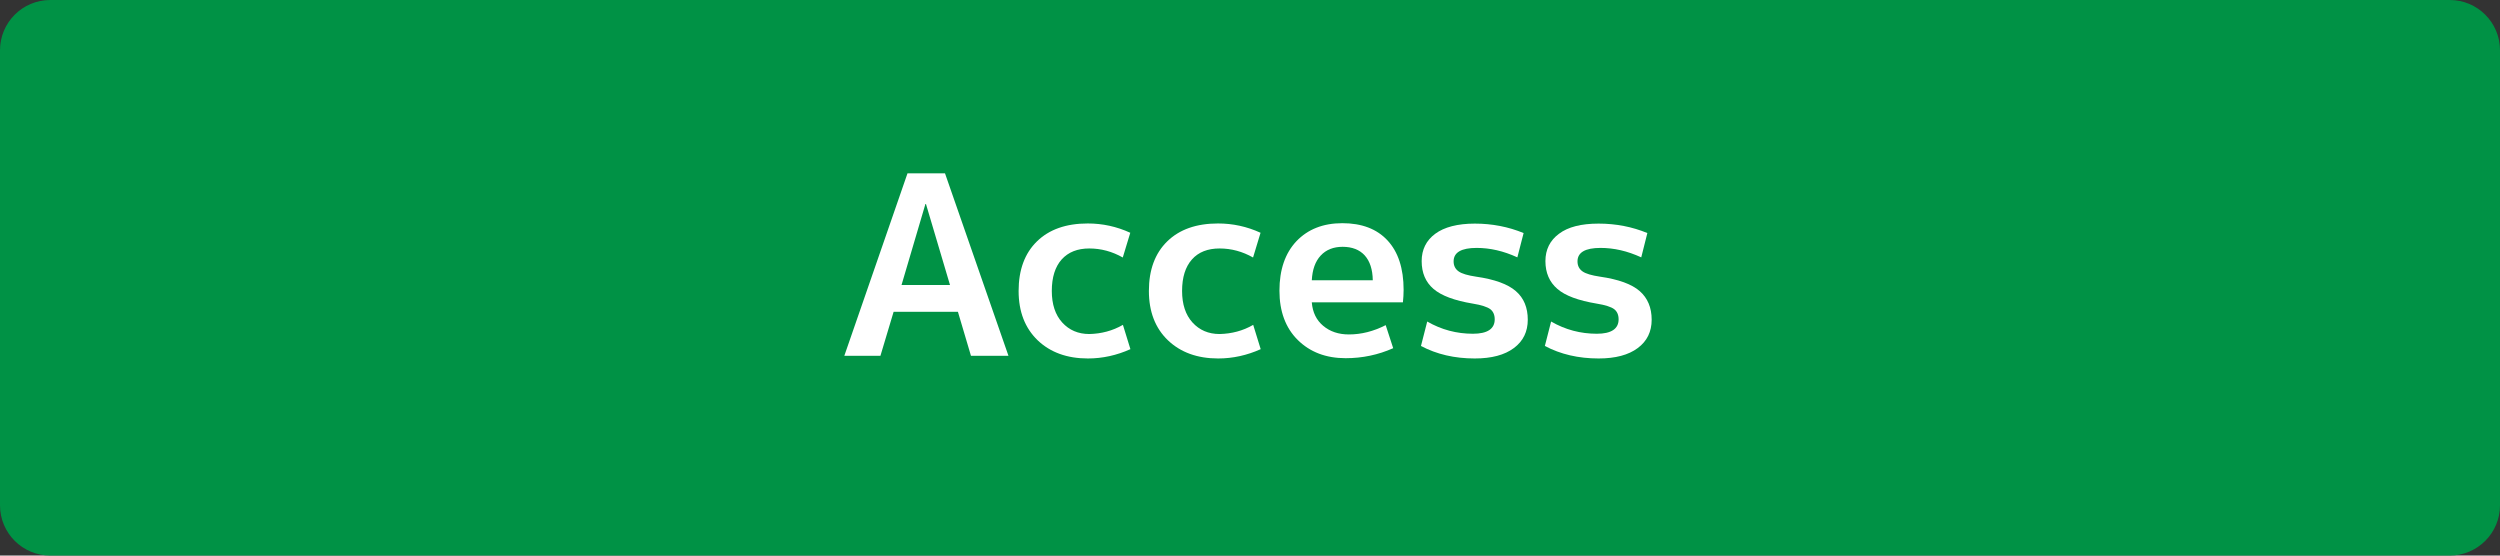 <?xml version="1.0" encoding="utf-8"?>
<!-- Generator: Adobe Illustrator 27.4.1, SVG Export Plug-In . SVG Version: 6.00 Build 0)  -->
<svg version="1.1" id="レイヤー_1" xmlns="http://www.w3.org/2000/svg" xmlns:xlink="http://www.w3.org/1999/xlink" x="0px"
	 y="0px" viewBox="0 0 180 40" style="enable-background:new 0 0 180 40;" xml:space="preserve">
<rect x="0" y="0" width="180" height="40" fill="#333333" stroke="none"/>
<style type="text/css">
	.st0{fill:#009245;}
	.st1{fill:#FFFFFF;}
</style>
<g>
	<path class="st0" d="M3.62,39.55c-1.75,0-3.17-1.42-3.17-3.17V3.62c0-1.75,1.42-3.17,3.17-3.17h172.76c1.75,0,3.17,1.42,3.17,3.17
		v32.76c0,1.75-1.42,3.17-3.17,3.17C176.38,39.55,3.62,39.55,3.62,39.55z"/>
	<path class="st0" d="M176.38,0.9c1.5,0,2.71,1.22,2.71,2.71v32.76c0,1.5-1.22,2.71-2.71,2.71H3.62c-1.5,0-2.71-1.22-2.71-2.71V3.62
		c0-1.5,1.22-2.71,2.71-2.71L176.38,0.9 M176.38,0H3.62C1.62,0,0,1.62,0,3.62v32.76c0,2,1.62,3.62,3.62,3.62h172.76
		c2,0,3.62-1.62,3.62-3.62V3.62C180,1.62,178.38,0,176.38,0L176.38,0z"/>
</g>
<g>
	<g>
		<path class="st1" d="M60.79,25.62l4.55-13.14h2.7l4.57,13.14h-2.7l-0.94-3.17h-4.63l-0.95,3.17H60.79z M64.91,20.52h3.49
			l-1.73-5.83h-0.04L64.91,20.52z"/>
		<path class="st1" d="M80.85,23.39l0.54,1.75c-0.98,0.44-2,0.67-3.06,0.67c-1.5,0-2.71-0.44-3.62-1.31
			c-0.91-0.88-1.37-2.06-1.37-3.55c0-1.52,0.44-2.71,1.32-3.57s2.1-1.29,3.66-1.29c1.06,0,2.08,0.22,3.06,0.67l-0.54,1.78
			c-0.76-0.43-1.56-0.65-2.41-0.65c-0.85,0-1.51,0.26-1.99,0.79c-0.47,0.53-0.71,1.28-0.71,2.27c0,0.96,0.25,1.72,0.75,2.27
			c0.5,0.55,1.15,0.83,1.95,0.83C79.3,24.03,80.1,23.82,80.85,23.39z"/>
		<path class="st1" d="M90.23,23.39l0.54,1.75c-0.98,0.44-2,0.67-3.06,0.67c-1.5,0-2.71-0.44-3.62-1.31s-1.37-2.06-1.37-3.55
			c0-1.52,0.44-2.71,1.32-3.57s2.1-1.29,3.66-1.29c1.06,0,2.08,0.22,3.06,0.67l-0.54,1.78c-0.76-0.43-1.56-0.65-2.41-0.65
			c-0.85,0-1.52,0.26-1.99,0.79c-0.47,0.53-0.71,1.28-0.71,2.27c0,0.96,0.25,1.72,0.75,2.27c0.5,0.55,1.15,0.83,1.95,0.83
			C88.68,24.03,89.49,23.82,90.23,23.39z"/>
		<path class="st1" d="M94.45,21.78c0.06,0.71,0.33,1.27,0.82,1.68c0.49,0.41,1.1,0.62,1.85,0.62c0.89,0,1.77-0.22,2.65-0.67
			l0.54,1.66c-1.08,0.48-2.22,0.72-3.42,0.72c-1.42,0-2.57-0.44-3.45-1.31s-1.32-2.06-1.32-3.55c0-1.51,0.41-2.7,1.22-3.56
			c0.82-0.86,1.92-1.3,3.31-1.3c1.39,0,2.48,0.41,3.25,1.24c0.77,0.83,1.16,2.02,1.16,3.56c0,0.3-0.02,0.6-0.05,0.9H94.45z
			 M94.45,20.18h4.39c-0.01-0.78-0.21-1.38-0.58-1.79s-0.91-0.62-1.59-0.62c-0.66,0-1.19,0.21-1.58,0.63
			C94.7,18.82,94.49,19.41,94.45,20.18z"/>
		<path class="st1" d="M109.25,18.53c-1-0.46-1.97-0.68-2.93-0.68c-1.1,0-1.66,0.32-1.66,0.97c0,0.31,0.12,0.55,0.36,0.72
			c0.24,0.17,0.66,0.29,1.26,0.38c1.33,0.19,2.29,0.54,2.86,1.04c0.58,0.5,0.86,1.19,0.86,2.06c0,0.86-0.33,1.54-1,2.04
			s-1.6,0.75-2.82,0.75c-1.45,0-2.74-0.3-3.87-0.9l0.45-1.76c1.02,0.59,2.12,0.88,3.29,0.88c1.04,0,1.57-0.35,1.57-1.04
			c0-0.32-0.11-0.57-0.32-0.73c-0.22-0.16-0.64-0.3-1.26-0.4c-1.32-0.22-2.26-0.57-2.83-1.06c-0.57-0.49-0.85-1.16-0.85-2
			c0-0.83,0.33-1.49,0.98-1.97s1.61-0.73,2.85-0.73s2.42,0.23,3.51,0.68L109.25,18.53z"/>
		<path class="st1" d="M118.17,18.53c-1-0.46-1.97-0.68-2.93-0.68c-1.1,0-1.66,0.32-1.66,0.97c0,0.31,0.12,0.55,0.36,0.72
			s0.66,0.29,1.26,0.38c1.33,0.19,2.29,0.54,2.86,1.04s0.86,1.19,0.86,2.06c0,0.86-0.33,1.54-1,2.04s-1.61,0.75-2.82,0.75
			c-1.45,0-2.74-0.3-3.87-0.9l0.45-1.76c1.02,0.59,2.12,0.88,3.29,0.88c1.04,0,1.57-0.35,1.57-1.04c0-0.32-0.11-0.57-0.32-0.73
			s-0.64-0.3-1.26-0.4c-1.32-0.22-2.27-0.57-2.83-1.06c-0.57-0.49-0.86-1.16-0.86-2c0-0.83,0.33-1.49,0.98-1.97
			c0.65-0.49,1.6-0.73,2.85-0.73s2.42,0.23,3.51,0.68L118.17,18.53z"/>
	</g>
</g>
</svg>
